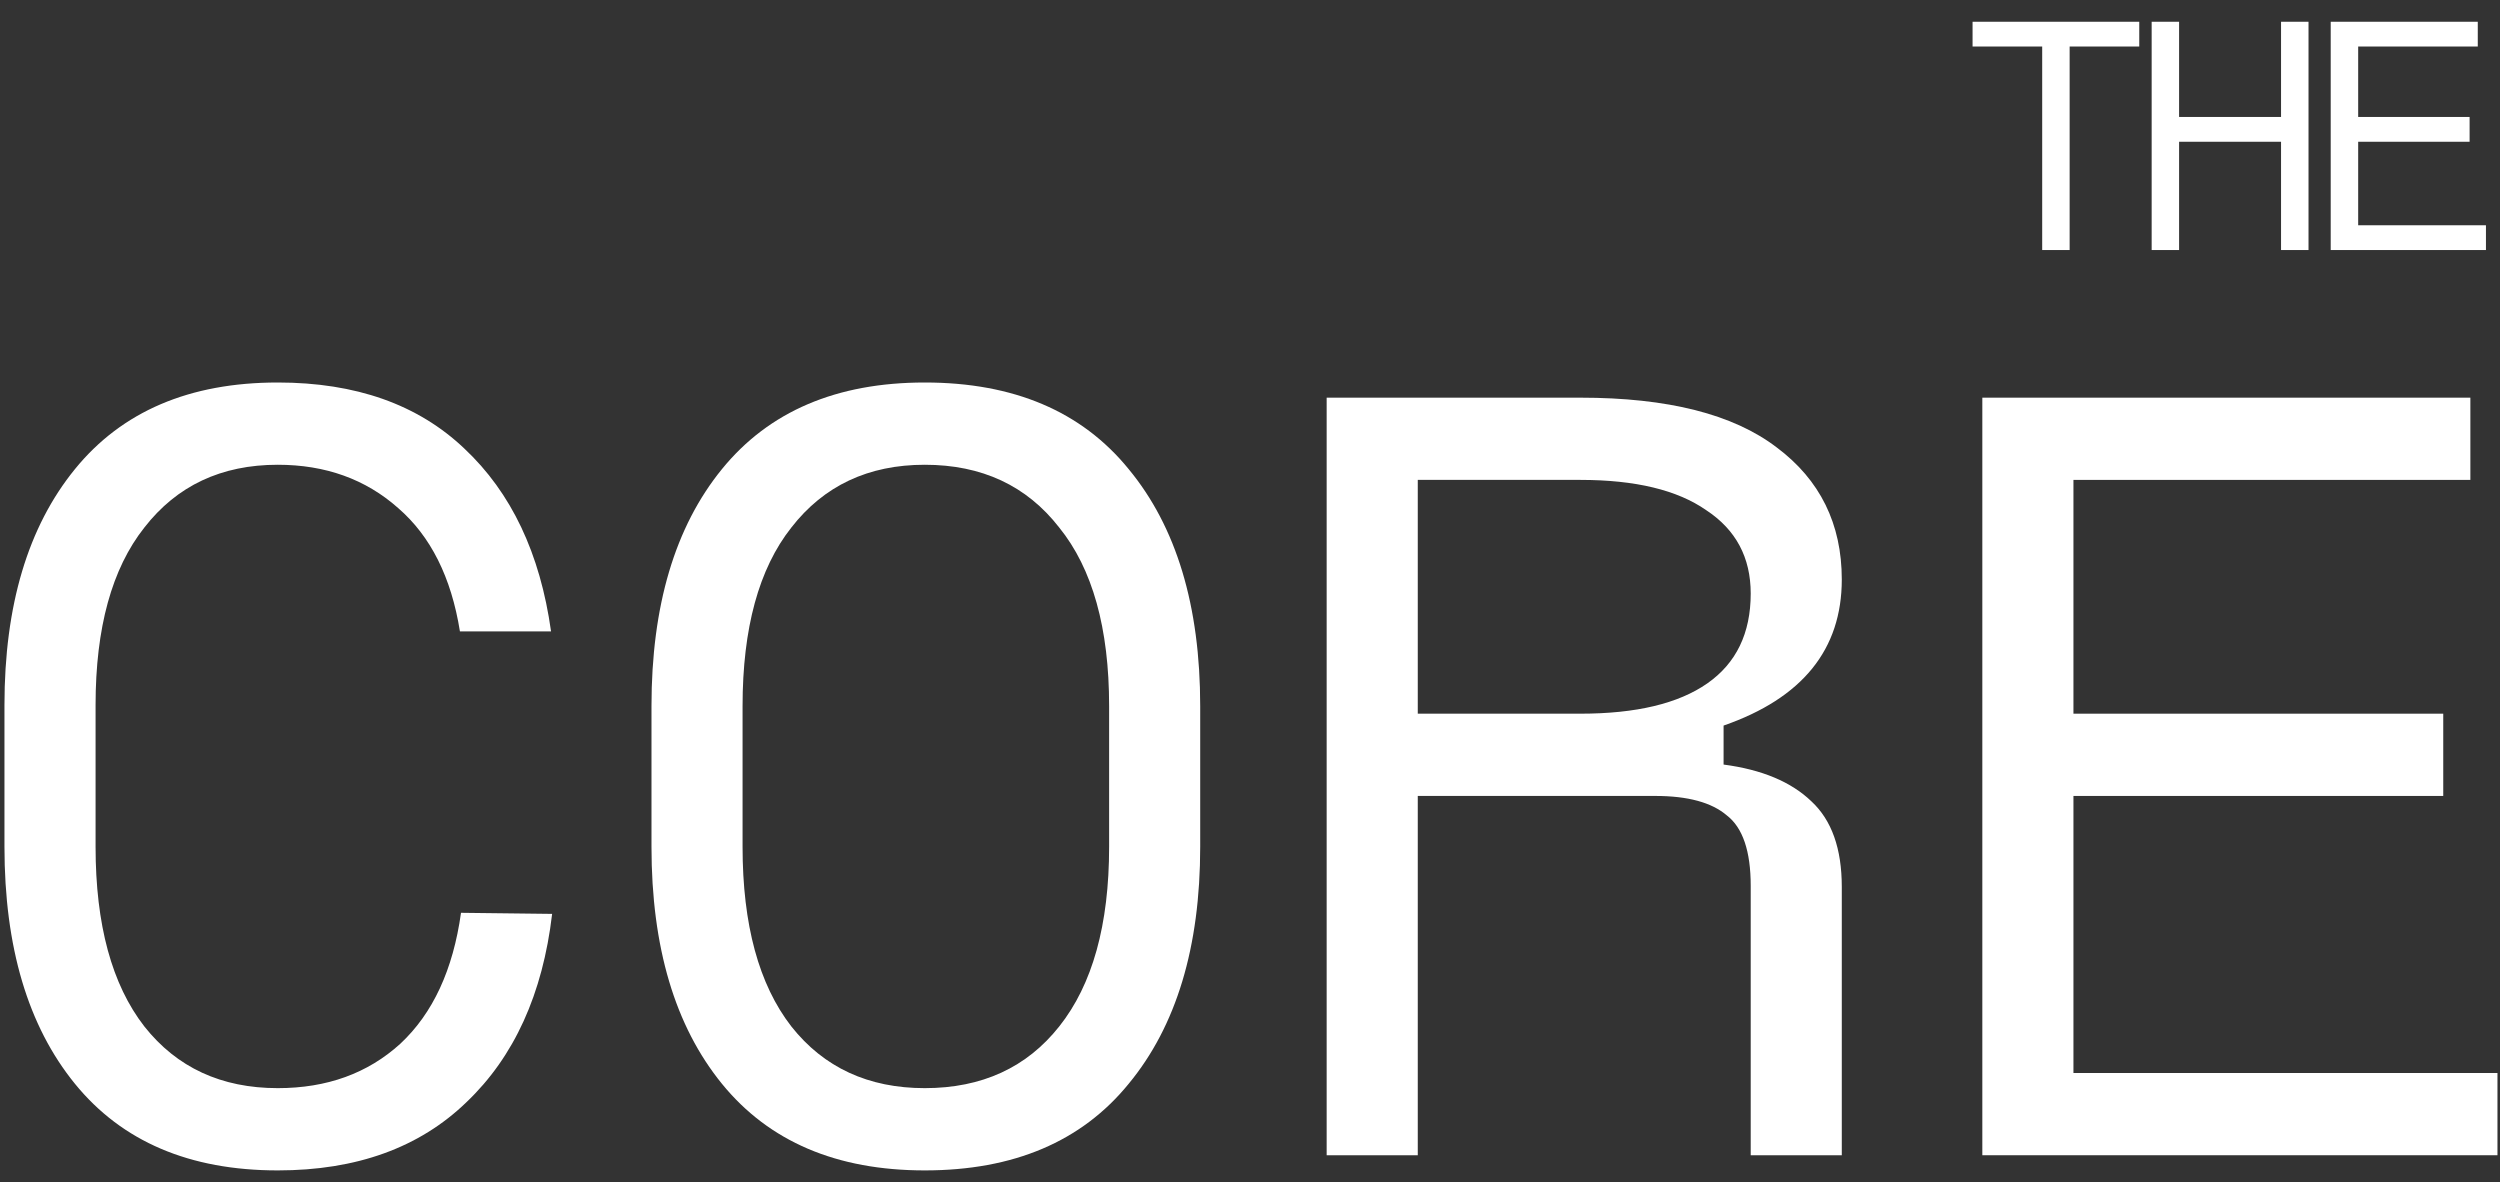 <svg width="74" height="35" viewBox="0 0 74 35" fill="none" xmlns="http://www.w3.org/2000/svg">
<rect x="0" y="0" width="74" height="35" fill="#333333" stroke="none"/>
<path d="M73.342 0.644V1.377H69.802V3.462H73.1V4.196H69.802V6.668H73.584V7.401H68.989V0.644H73.342Z" fill="white"/>
<path d="M64.501 0.644V3.462H67.519V0.644H68.332V7.401H67.519V4.196H64.501V7.401H63.689V0.644H64.501Z" fill="white"/>
<path d="M63.322 0.644V1.377H61.261V7.401H60.449V1.377H58.388V0.644H63.322Z" fill="white"/>
<path d="M73.123 11.771V14.205H61.374V21.125H72.32V23.56H61.374V31.761H73.925V34.195H58.677V11.771H73.123Z" fill="white"/>
<path d="M39.269 11.771H46.781C49.37 11.771 51.307 12.262 52.591 13.244C53.875 14.205 54.517 15.508 54.517 17.153C54.517 19.224 53.351 20.666 51.018 21.477V22.631C52.152 22.78 53.019 23.143 53.618 23.72C54.217 24.275 54.517 25.119 54.517 26.251V34.195H51.821V26.219C51.821 25.193 51.585 24.499 51.114 24.136C50.665 23.752 49.959 23.56 48.996 23.56H41.966V34.195H39.269V11.771ZM41.966 21.125H46.781C48.429 21.125 49.681 20.826 50.537 20.228C51.393 19.63 51.821 18.744 51.821 17.569C51.821 16.501 51.382 15.679 50.505 15.102C49.648 14.504 48.407 14.205 46.781 14.205H41.966V21.125Z" fill="white"/>
<path d="M19.284 25.065V20.901C19.284 17.932 19.979 15.593 21.37 13.885C22.761 12.176 24.762 11.322 27.373 11.322C30.005 11.322 32.017 12.176 33.408 13.885C34.82 15.593 35.526 17.932 35.526 20.901V25.065C35.526 28.034 34.82 30.372 33.408 32.081C32.017 33.789 30.005 34.644 27.373 34.644C24.762 34.644 22.761 33.789 21.37 32.081C19.979 30.372 19.284 28.034 19.284 25.065ZM21.98 20.901V25.065C21.98 27.372 22.462 29.144 23.424 30.383C24.387 31.6 25.704 32.209 27.373 32.209C29.063 32.209 30.39 31.6 31.353 30.383C32.338 29.144 32.83 27.372 32.83 25.065V20.901C32.83 18.594 32.338 16.832 31.353 15.615C30.39 14.376 29.063 13.757 27.373 13.757C25.704 13.757 24.387 14.376 23.424 15.615C22.462 16.832 21.98 18.594 21.98 20.901Z" fill="white"/>
<path d="M0.132 25.065V20.869C0.132 17.921 0.828 15.593 2.219 13.885C3.61 12.176 5.611 11.322 8.222 11.322C10.533 11.322 12.373 11.973 13.743 13.276C15.134 14.579 15.99 16.384 16.311 18.69H13.614C13.358 17.088 12.748 15.871 11.785 15.038C10.822 14.184 9.634 13.757 8.222 13.757C6.552 13.757 5.236 14.376 4.273 15.615C3.31 16.832 2.829 18.583 2.829 20.869V25.065C2.829 27.372 3.31 29.144 4.273 30.383C5.236 31.6 6.552 32.209 8.222 32.209C9.677 32.209 10.886 31.771 11.849 30.895C12.812 29.998 13.411 28.706 13.646 27.019L16.343 27.051C16.065 29.422 15.219 31.28 13.807 32.625C12.416 33.971 10.554 34.644 8.222 34.644C5.611 34.644 3.61 33.789 2.219 32.081C0.828 30.372 0.132 28.034 0.132 25.065Z" fill="white"/>
</svg>

